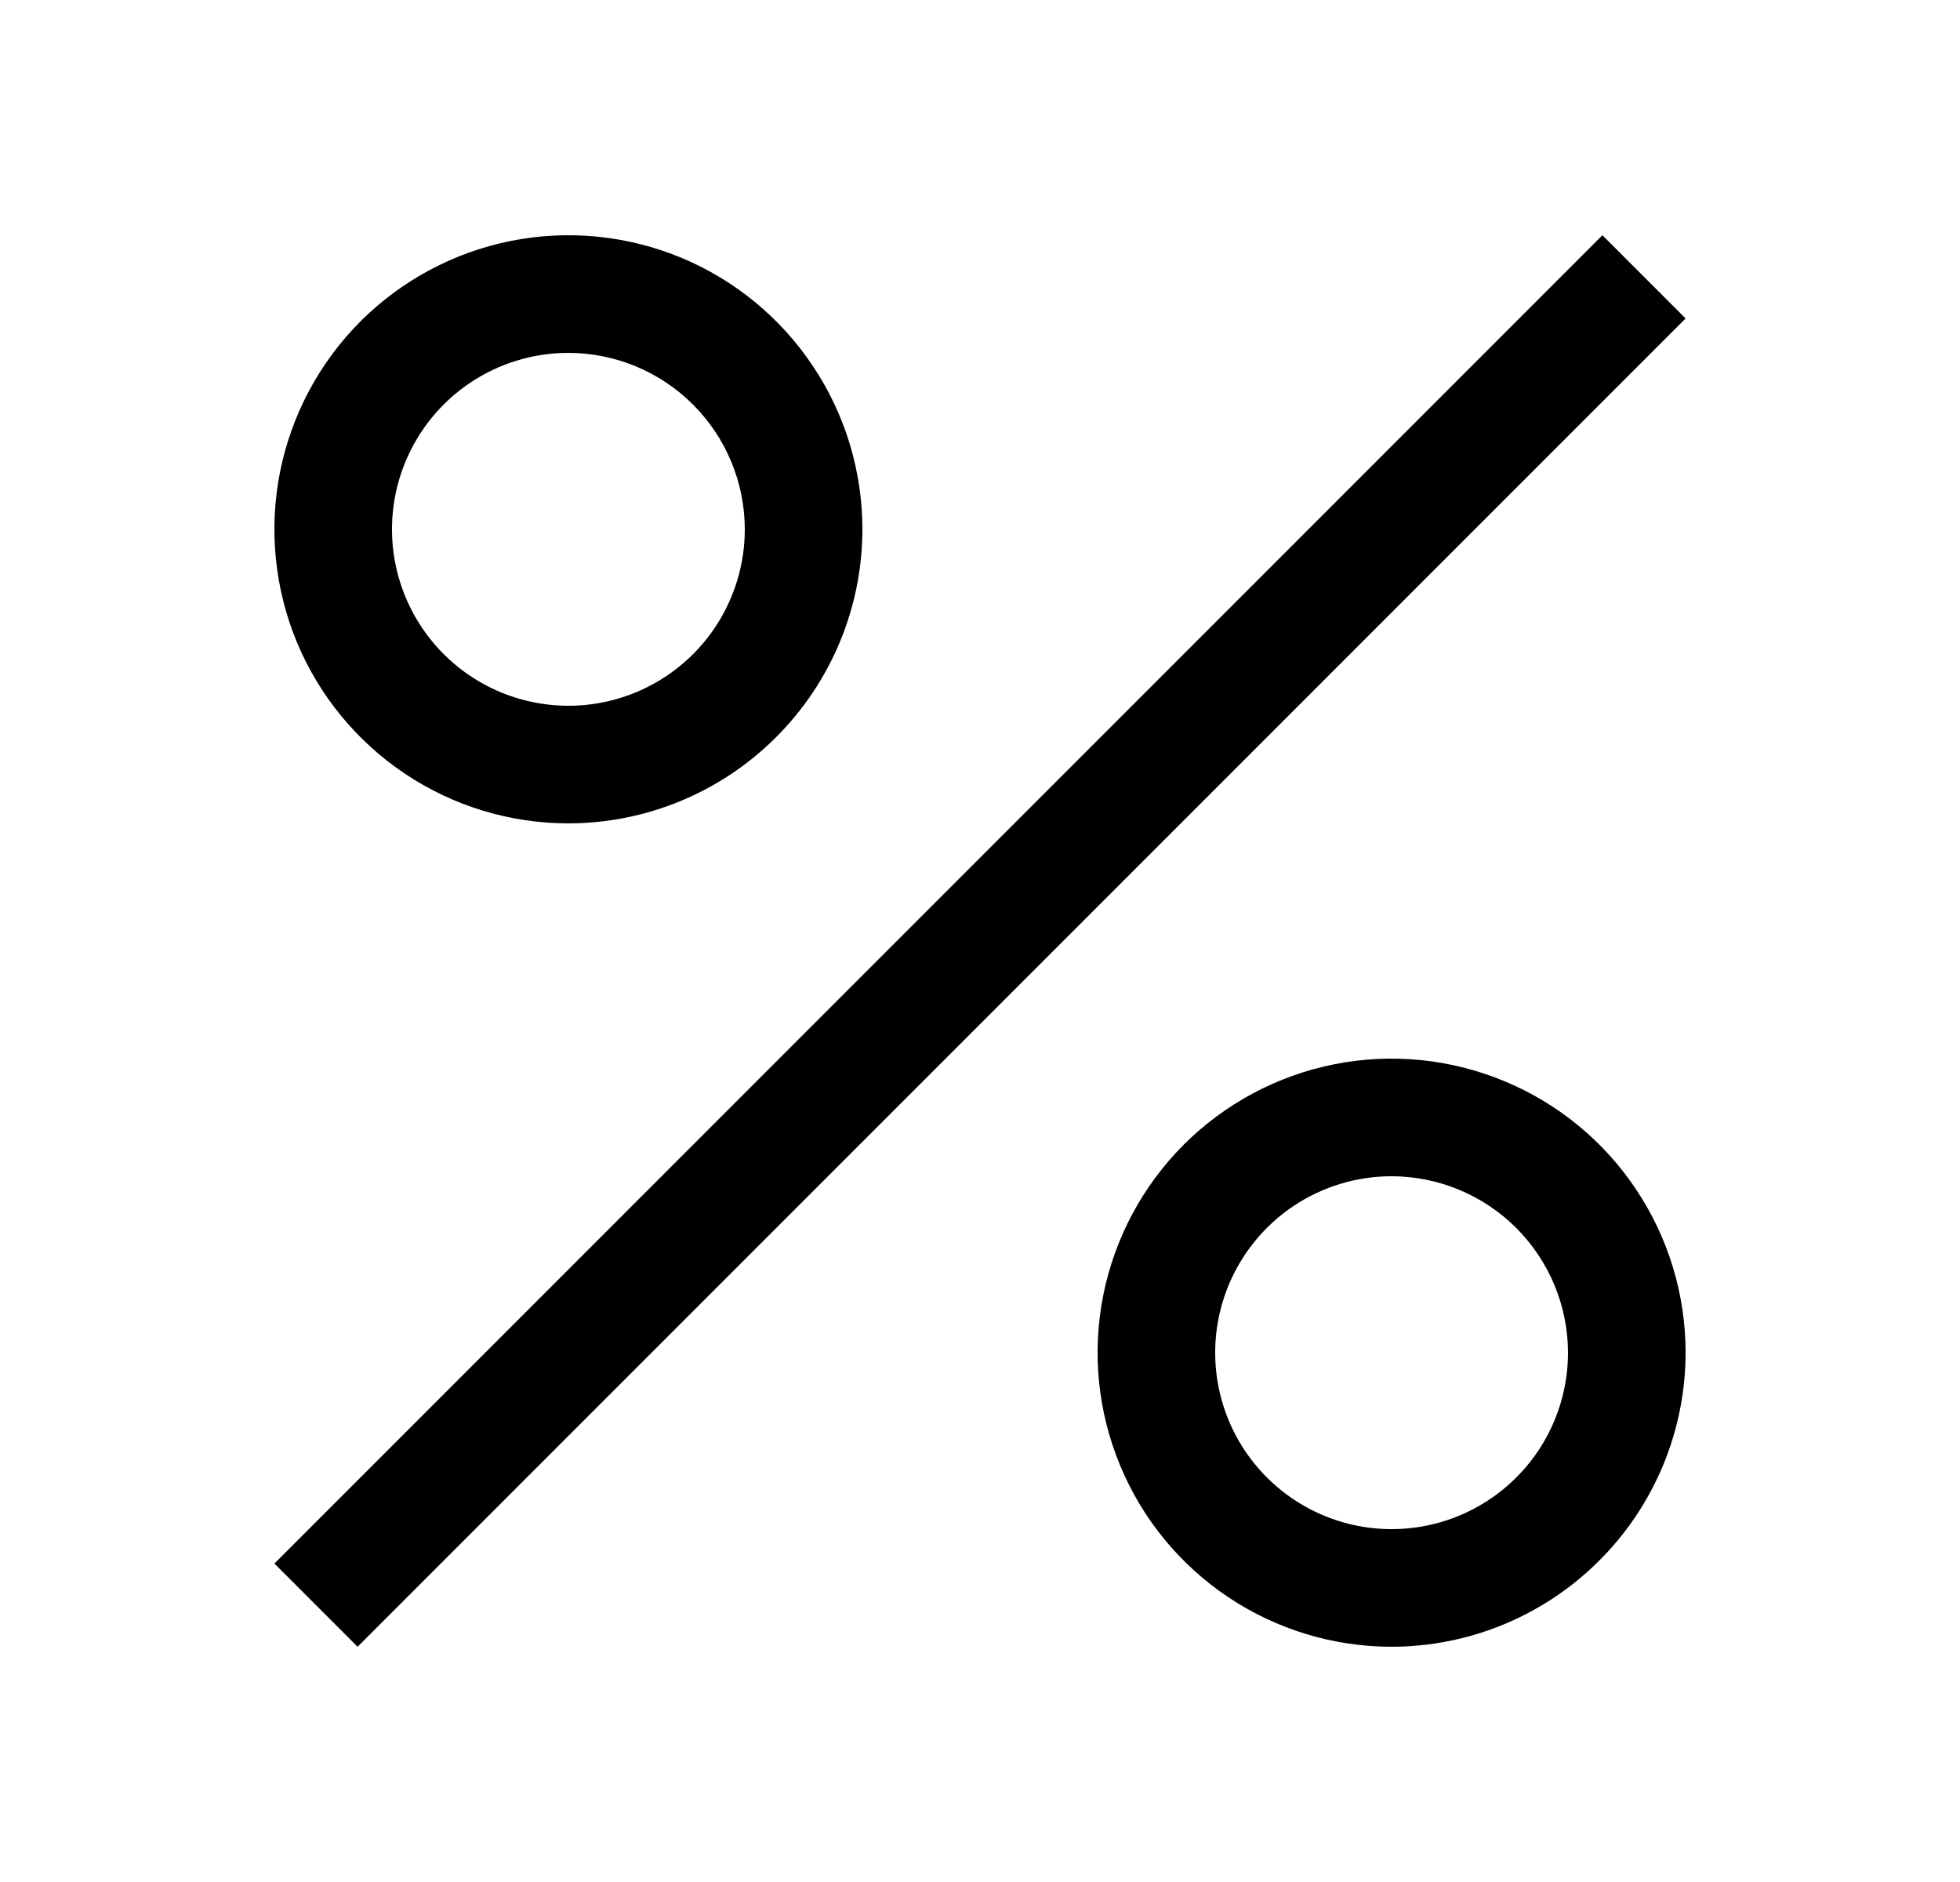 <svg width="25" height="24" viewBox="0 0 25 24" fill="none" xmlns="http://www.w3.org/2000/svg">
<g id="Percentage">
<g id="Vector">
<path d="M7.25 10.5C6.508 10.5 5.783 10.28 5.167 9.868C4.55 9.456 4.069 8.87 3.785 8.185C3.502 7.5 3.427 6.746 3.572 6.018C3.717 5.291 4.074 4.623 4.598 4.098C5.123 3.574 5.791 3.217 6.518 3.072C7.246 2.927 8 3.002 8.685 3.285C9.37 3.569 9.956 4.05 10.368 4.667C10.78 5.283 11 6.008 11 6.75C10.999 7.744 10.604 8.697 9.9 9.4C9.197 10.104 8.244 10.499 7.25 10.5ZM7.25 4.5C6.805 4.5 6.37 4.632 6 4.879C5.63 5.126 5.342 5.478 5.171 5.889C5.001 6.3 4.956 6.753 5.043 7.189C5.13 7.625 5.344 8.026 5.659 8.341C5.974 8.656 6.375 8.87 6.811 8.957C7.248 9.044 7.7 8.999 8.111 8.829C8.522 8.658 8.874 8.37 9.121 8C9.368 7.63 9.5 7.195 9.5 6.75C9.499 6.153 9.262 5.582 8.84 5.16C8.418 4.738 7.847 4.501 7.25 4.5Z" fill="currentColor"/>
<path d="M20.439 3L3.5 19.939L4.561 21L21.5 4.061L20.439 3Z" fill="currentColor"/>
<path d="M17.75 21C17.008 21 16.283 20.78 15.667 20.368C15.05 19.956 14.569 19.37 14.286 18.685C14.002 18 13.927 17.246 14.072 16.518C14.217 15.791 14.574 15.123 15.098 14.598C15.623 14.074 16.291 13.717 17.018 13.572C17.746 13.427 18.5 13.502 19.185 13.786C19.87 14.069 20.456 14.55 20.868 15.167C21.28 15.783 21.5 16.508 21.5 17.25C21.499 18.244 21.104 19.197 20.4 19.9C19.697 20.604 18.744 20.999 17.75 21ZM17.75 15C17.305 15 16.87 15.132 16.5 15.379C16.13 15.626 15.842 15.978 15.671 16.389C15.501 16.8 15.456 17.253 15.543 17.689C15.63 18.125 15.844 18.526 16.159 18.841C16.474 19.156 16.875 19.37 17.311 19.457C17.747 19.544 18.2 19.499 18.611 19.329C19.022 19.158 19.374 18.87 19.621 18.5C19.868 18.13 20 17.695 20 17.25C19.999 16.654 19.762 16.082 19.34 15.66C18.919 15.238 18.346 15.001 17.75 15Z" fill="currentColor"/>
</g>
</g>
</svg>
